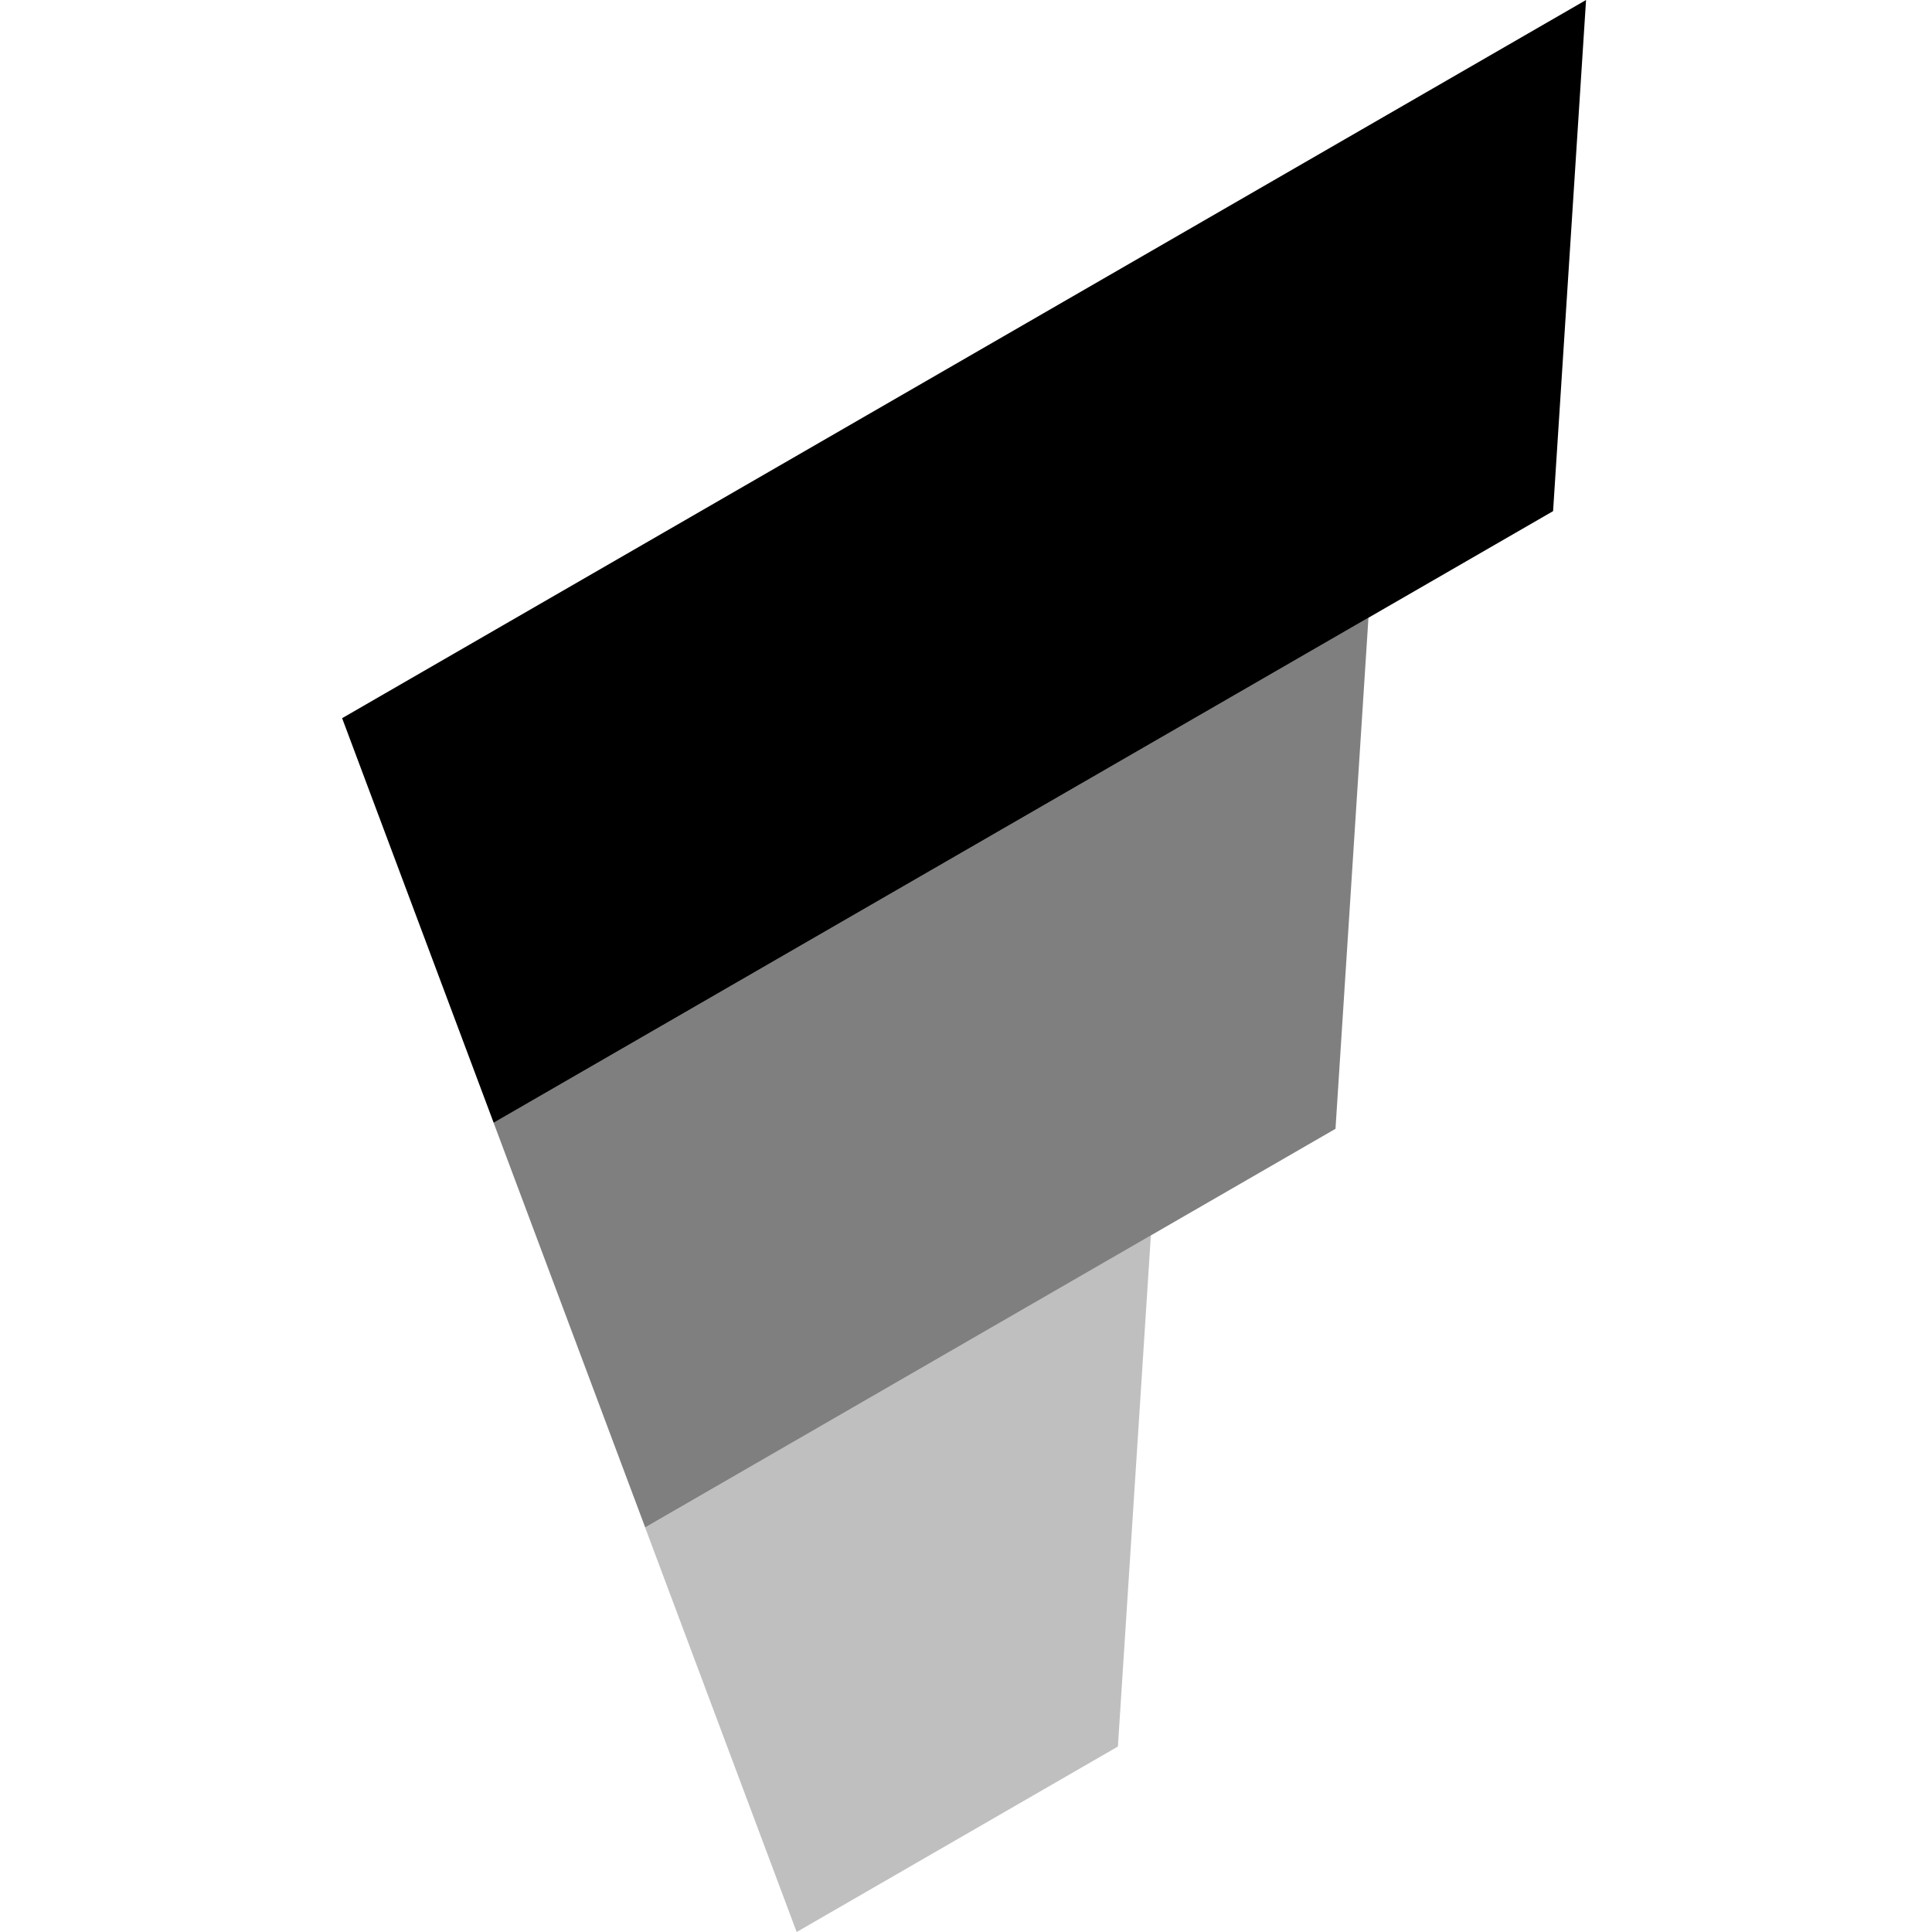 <svg xmlns="http://www.w3.org/2000/svg" width="48" height="48" viewBox="0 0 48 48" fill="none">
  <g transform="translate(8.5,0)" fill="#000">
    <path d="M0 17.843 30.905 0l-.819 12.699-26.321 15.196z"/>
    <path d="M3.764 27.895 25.499 15.346l-.819 12.699-17.151 9.902z" opacity=".5"/>
    <path d="M7.527 37.948 20.093 30.693l-.819 12.699-7.981 4.608z" opacity=".25"/>
  </g>
</svg>
